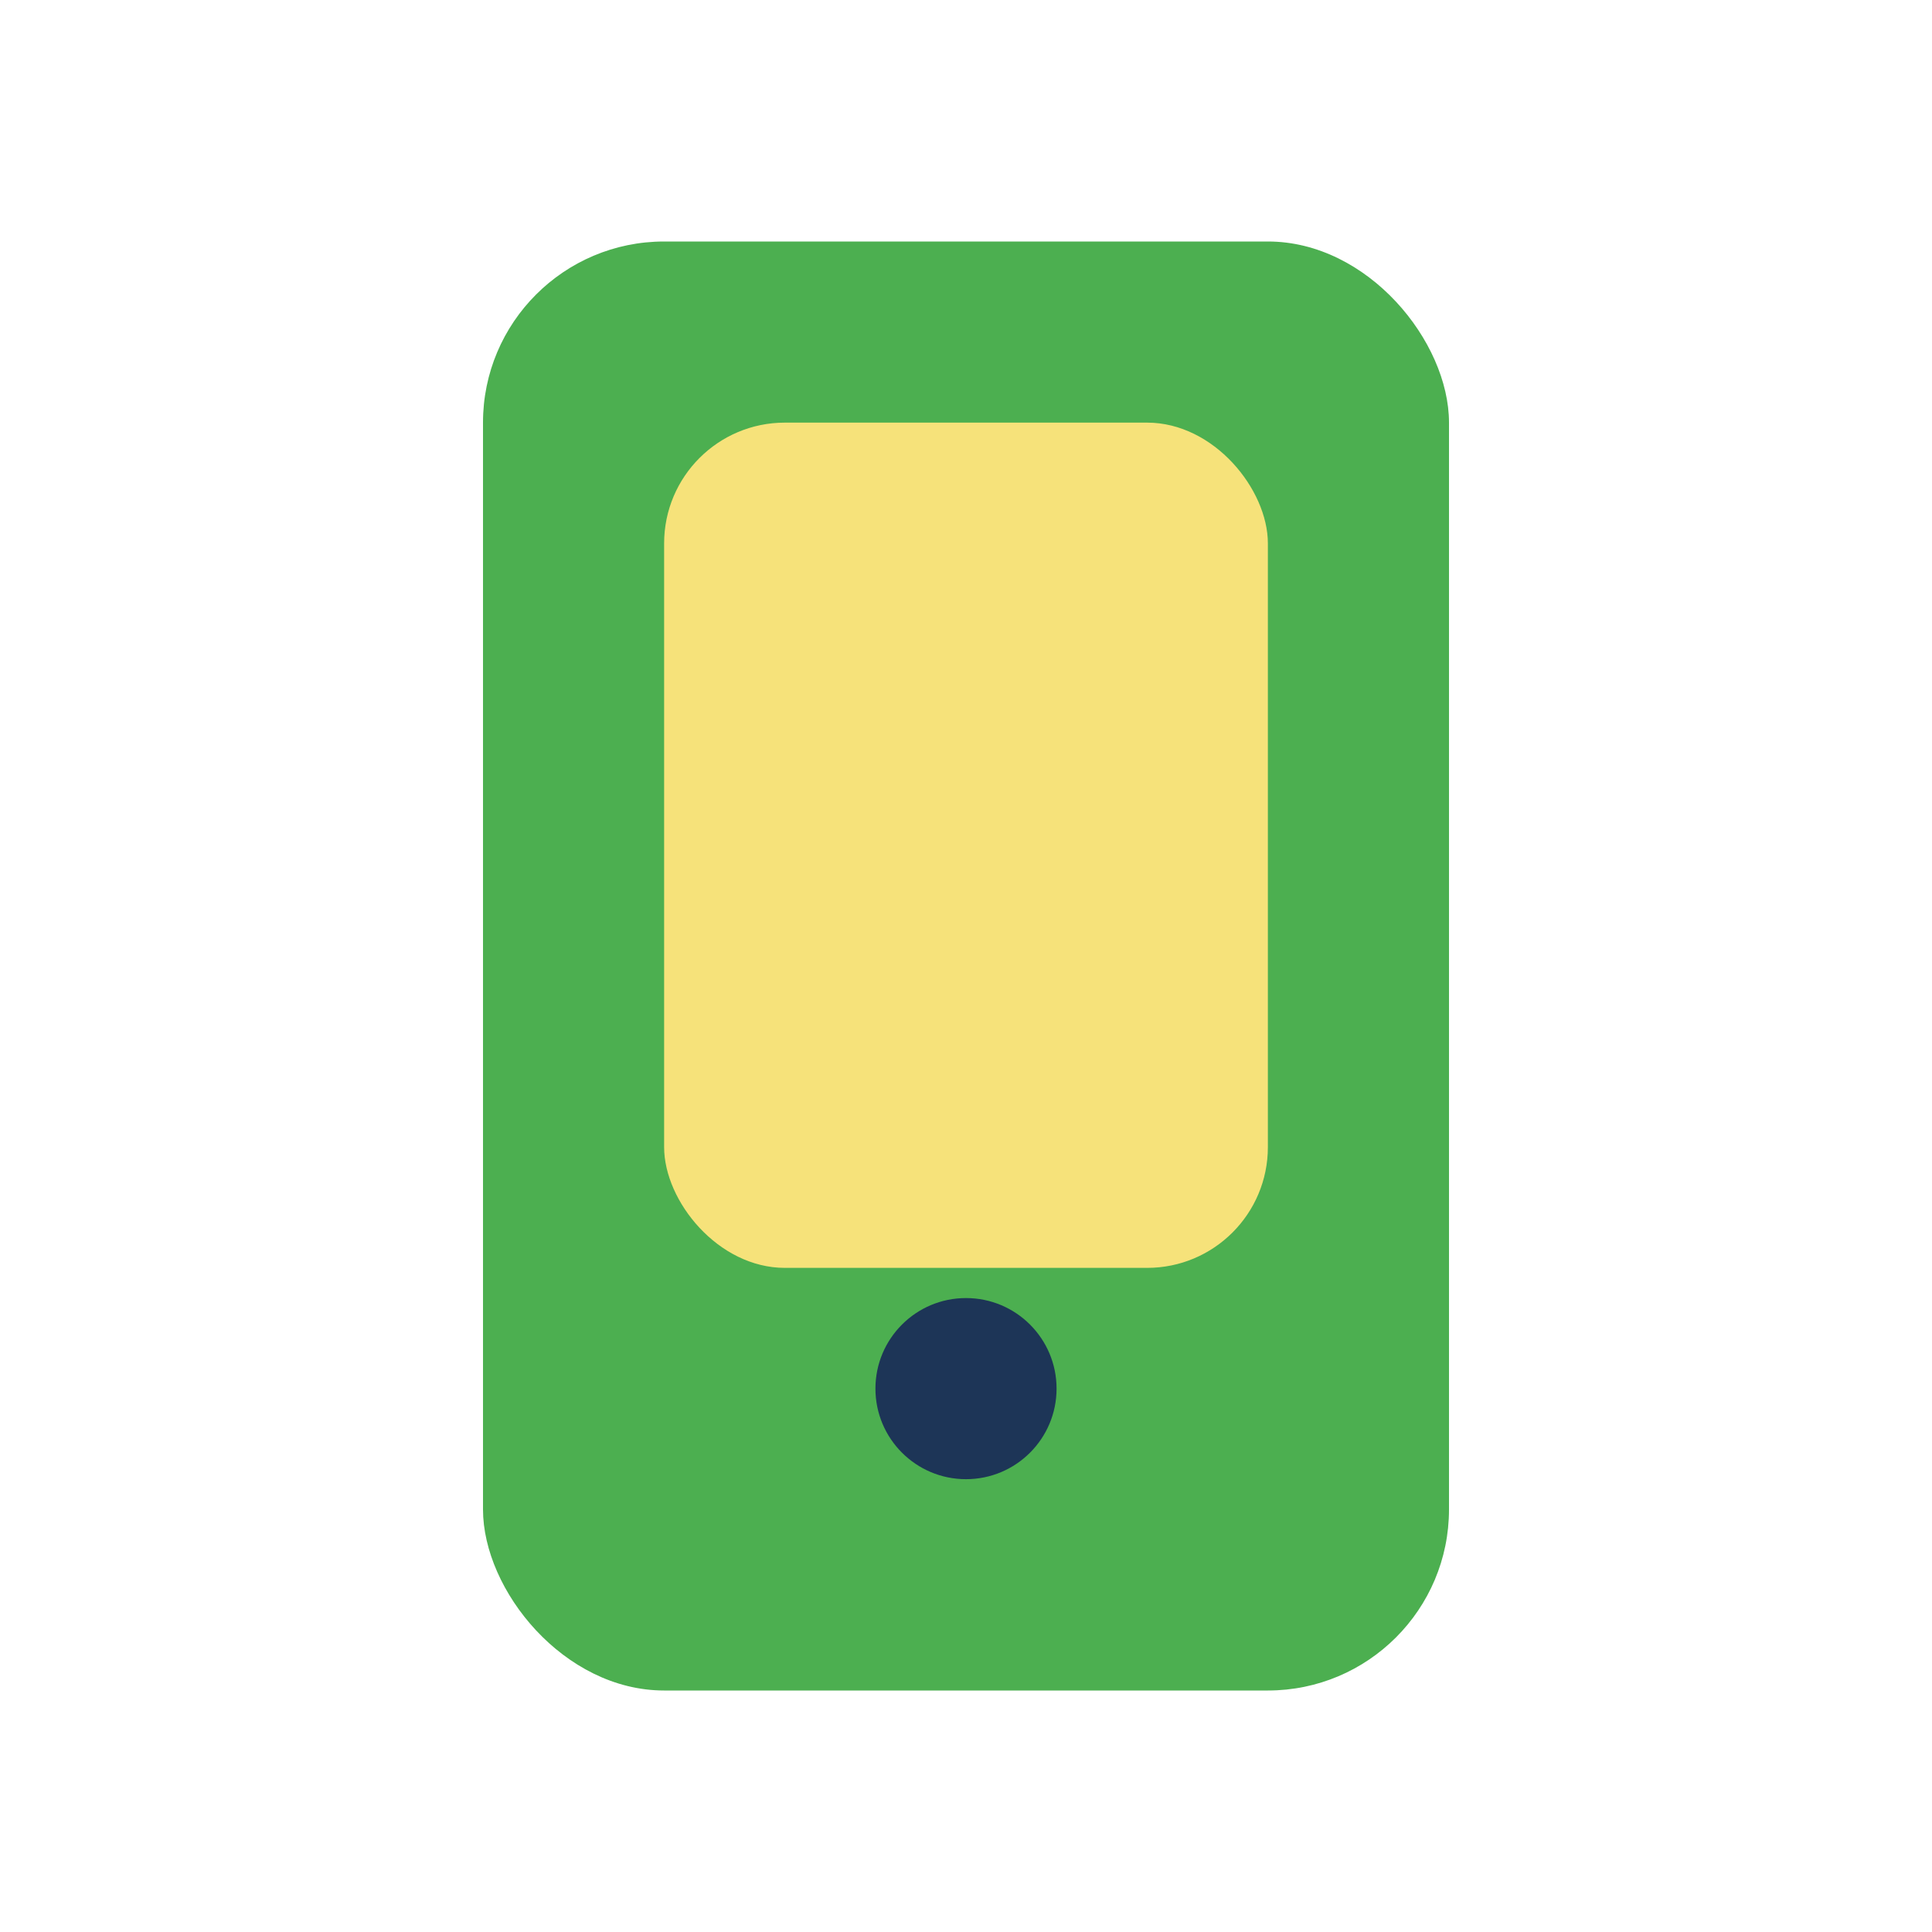 <?xml version="1.0" encoding="UTF-8"?>
<svg xmlns="http://www.w3.org/2000/svg" width="32" height="32" viewBox="0 0 32 32"><rect x="8" y="4" width="16" height="24" rx="3" fill="#4CAF50"/><rect x="11" y="7" width="10" height="14" rx="2" fill="#F6E27A"/><circle cx="16" cy="23" r="1.5" fill="#1D3557"/></svg>